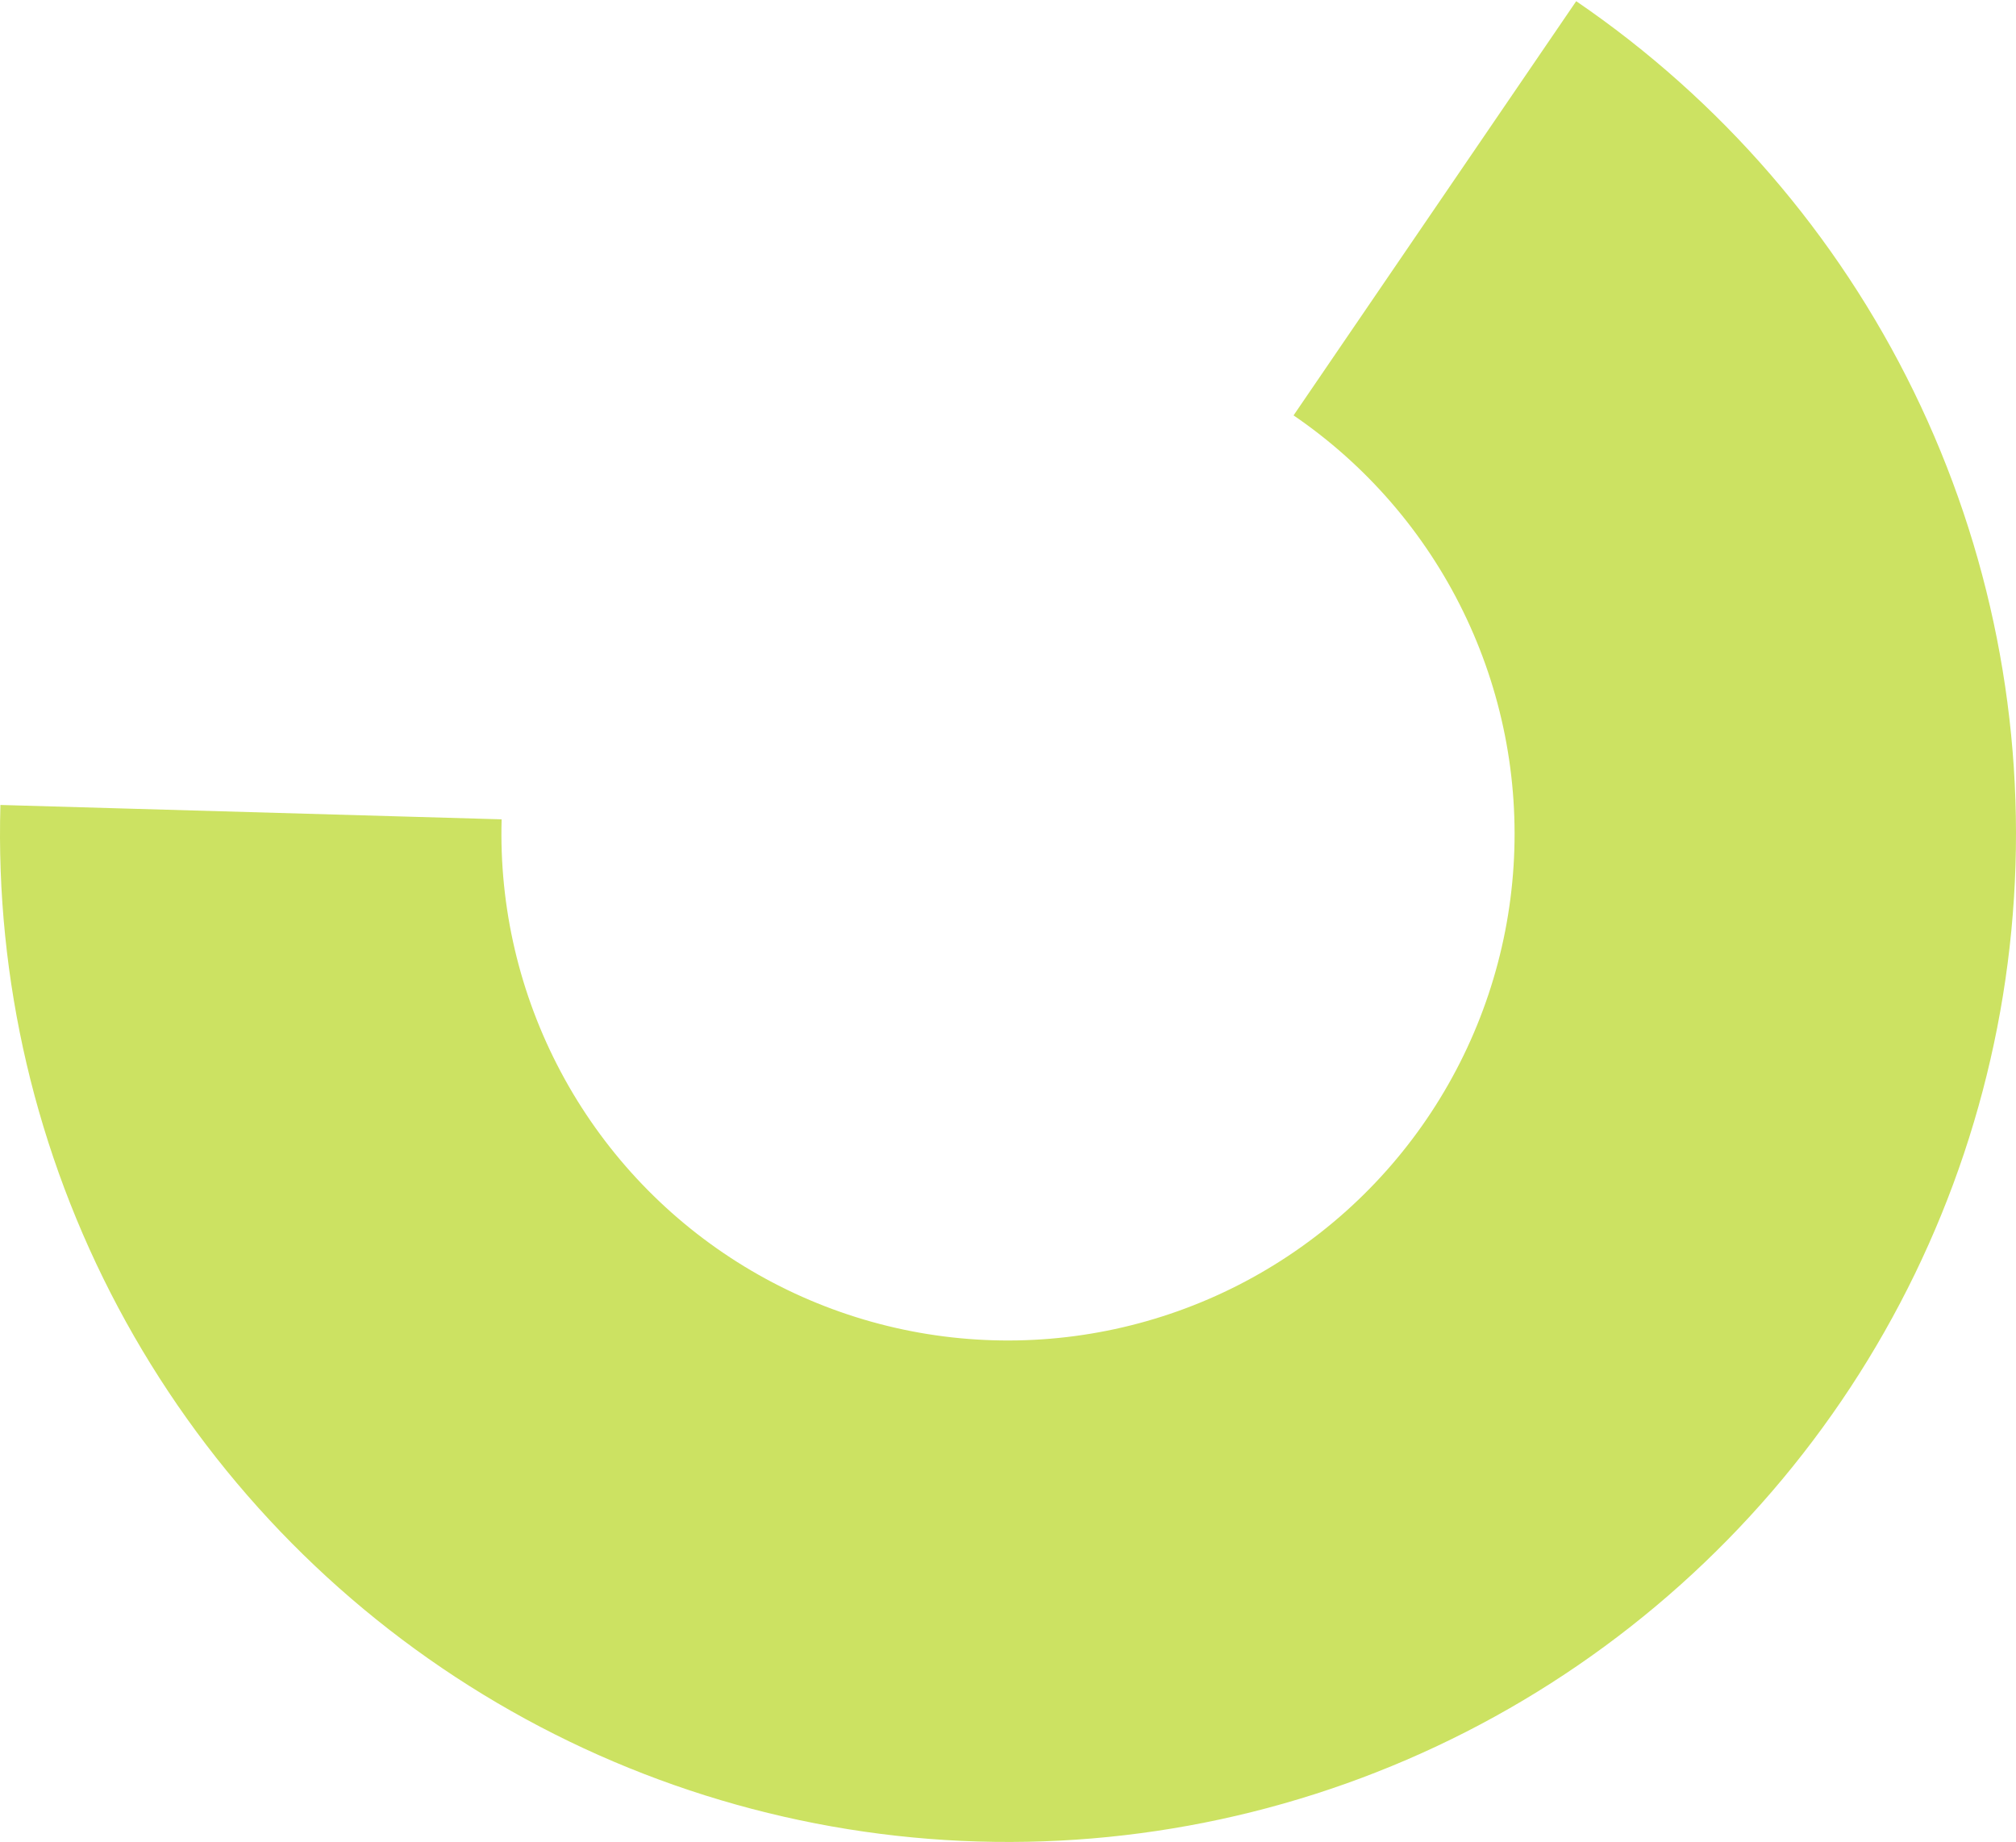 <?xml version="1.0" encoding="UTF-8"?> <svg xmlns="http://www.w3.org/2000/svg" width="243" height="222" viewBox="0 0 243 222" fill="none"> <path d="M189.989 0.143C207.407 12.03 221.431 28.246 230.683 47.196C239.935 66.146 244.095 87.178 242.754 108.223C241.414 129.268 234.619 149.602 223.038 167.225C211.457 184.849 195.488 199.154 176.703 208.735C157.917 218.317 136.961 222.843 115.896 221.871C94.831 220.898 74.381 214.459 56.558 203.188C38.735 191.916 24.153 176.2 14.245 157.585C4.338 138.969 -0.555 118.096 0.05 97.017L60.464 98.749C60.16 109.343 62.618 119.833 67.598 129.189C72.577 138.544 79.906 146.443 88.863 152.107C97.82 157.772 108.097 161.008 118.684 161.496C129.27 161.985 139.802 159.71 149.243 154.895C158.684 150.08 166.709 142.891 172.529 134.034C178.349 125.177 181.764 114.958 182.438 104.381C183.112 93.805 181.021 83.235 176.371 73.711C171.722 64.188 164.674 56.038 155.92 50.064L189.989 0.143Z" fill="#CCE262"></path> </svg> 